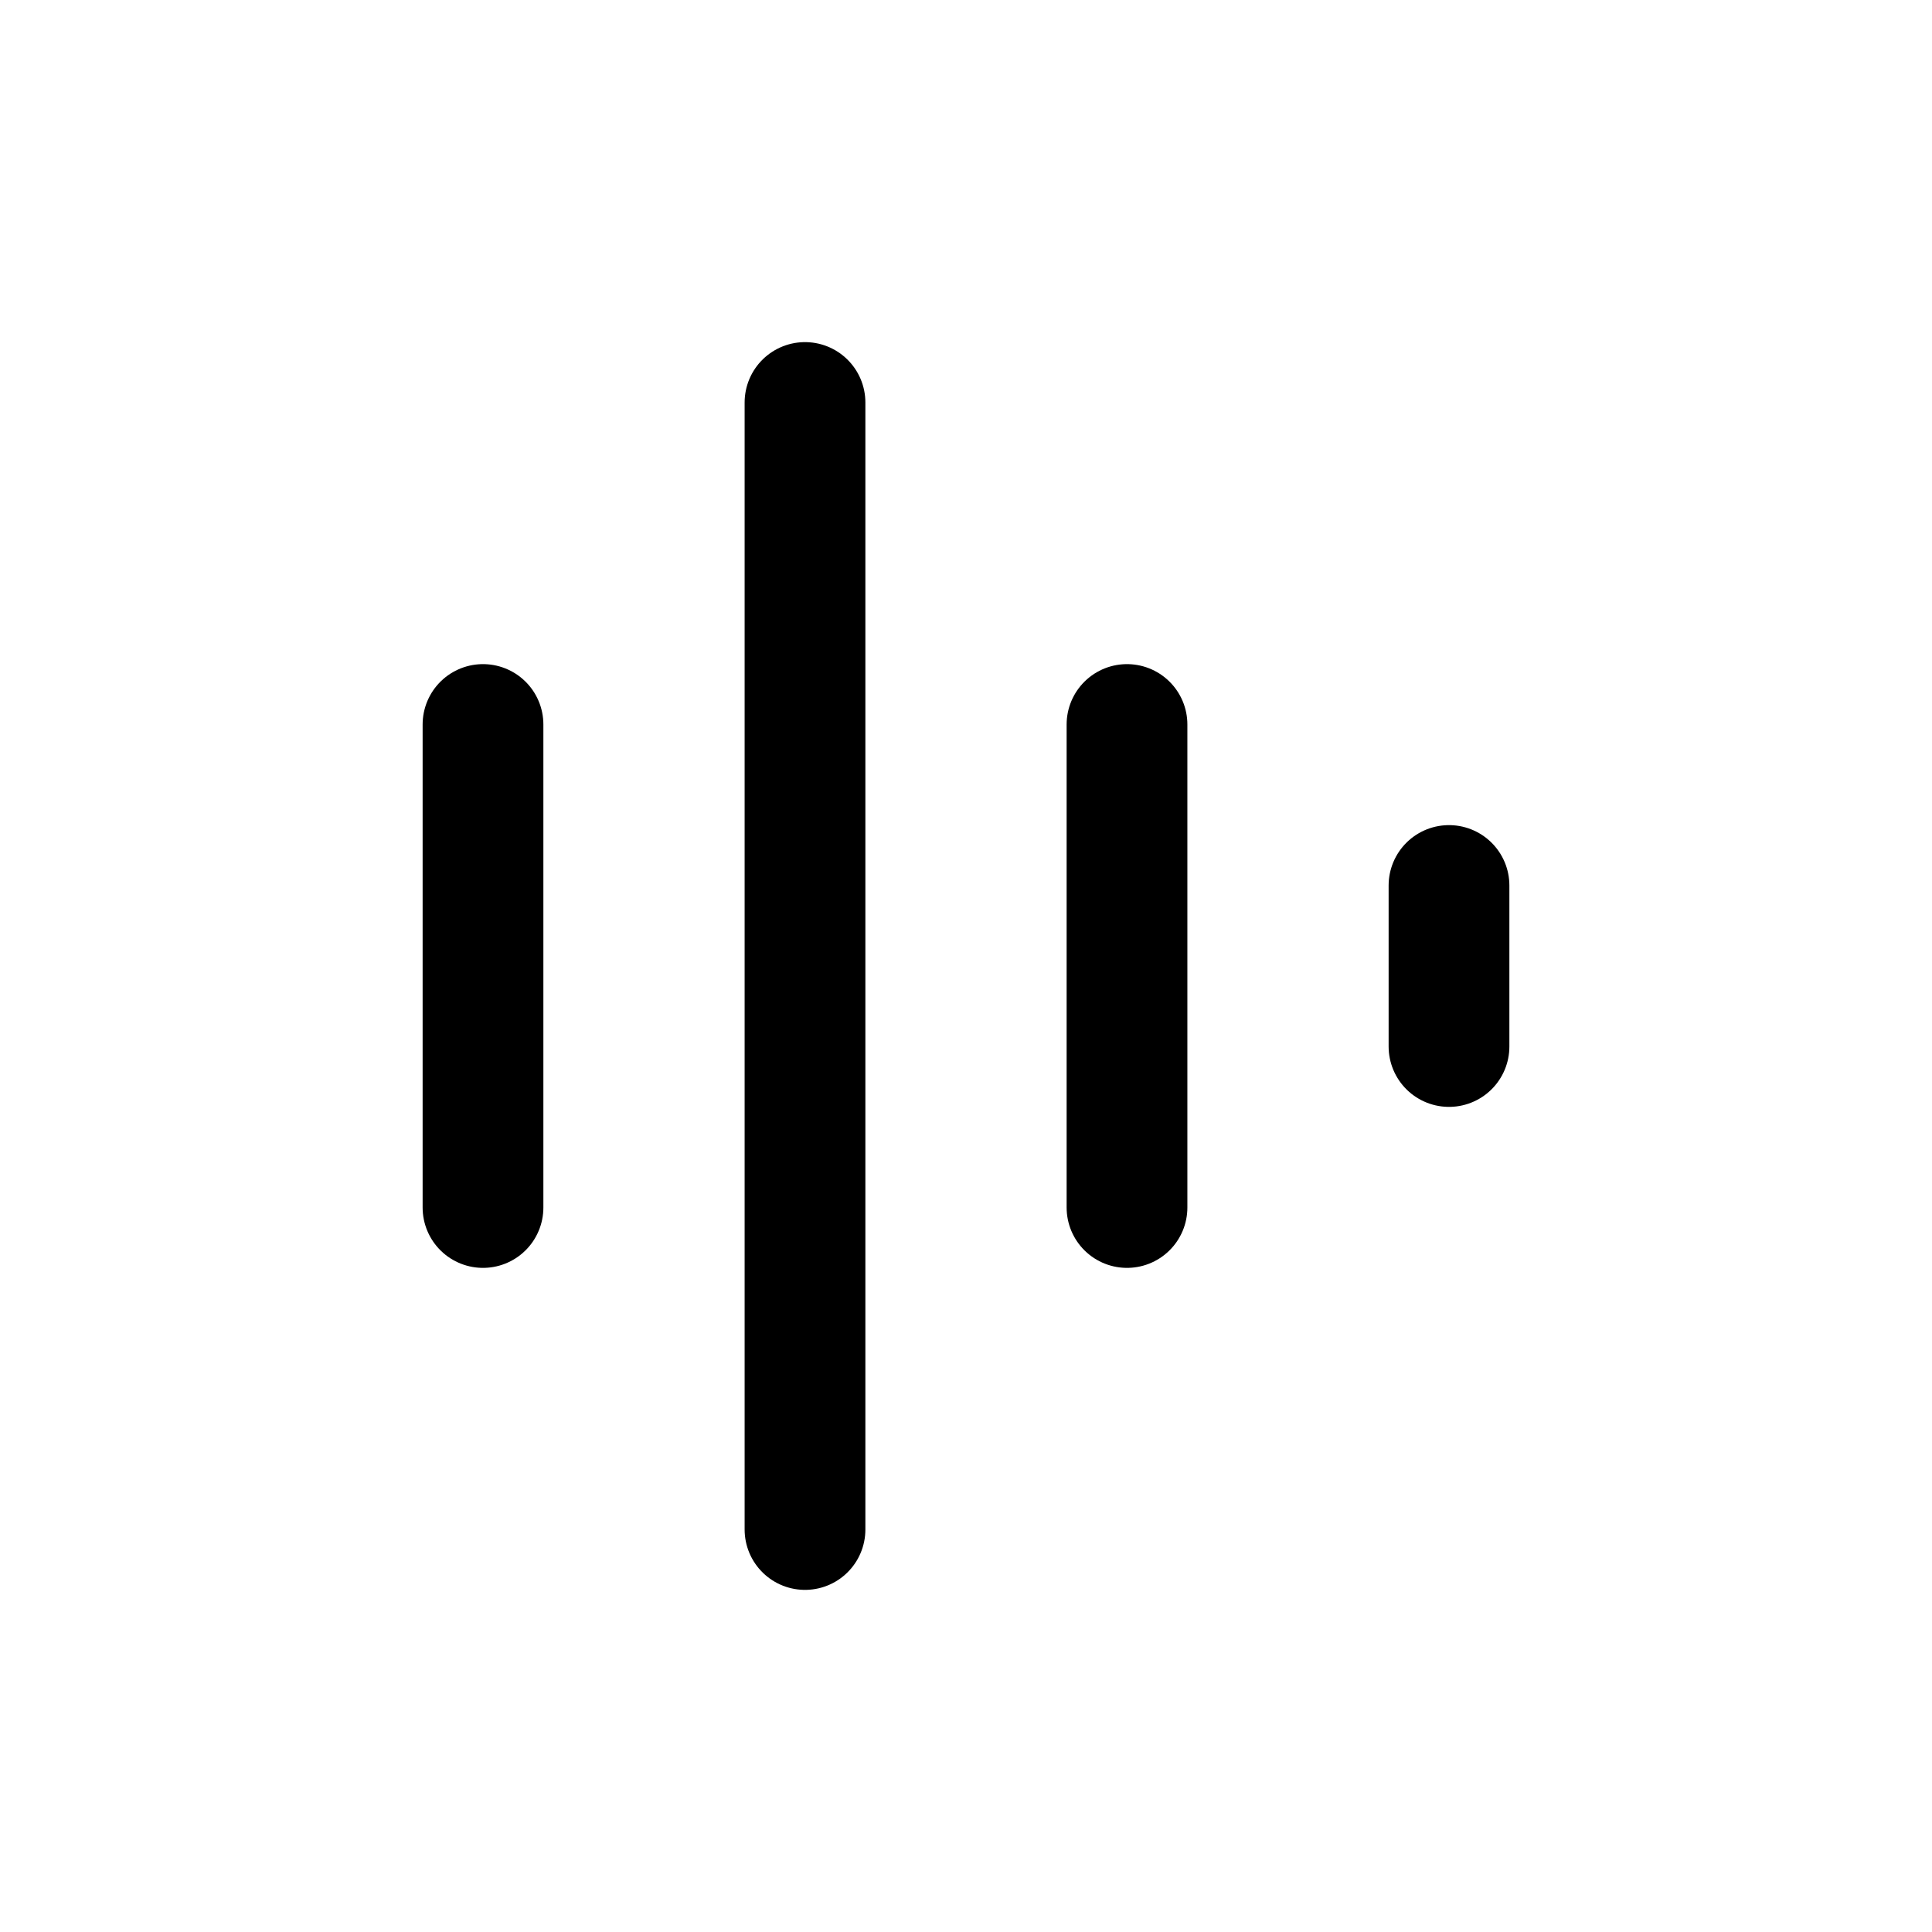 ﻿<?xml version="1.0" encoding="UTF-8" standalone="no"?><svg class="text-white" fill="none" height="18" viewBox="0 0 24 24" width="18" xmlns="http://www.w3.org/2000/svg"><path d="M6 15V9" stroke="currentColor" stroke-linecap="round" stroke-linejoin="round" stroke-width="1.5"></path><path d="M10 19V5" stroke="currentColor" stroke-linecap="round" stroke-linejoin="round" stroke-width="1.5"></path><path d="M14 15V9" stroke="currentColor" stroke-linecap="round" stroke-linejoin="round" stroke-width="1.5"></path><path d="M18 13V11" stroke="currentColor" stroke-linecap="round" stroke-linejoin="round" stroke-width="1.5"></path></svg>